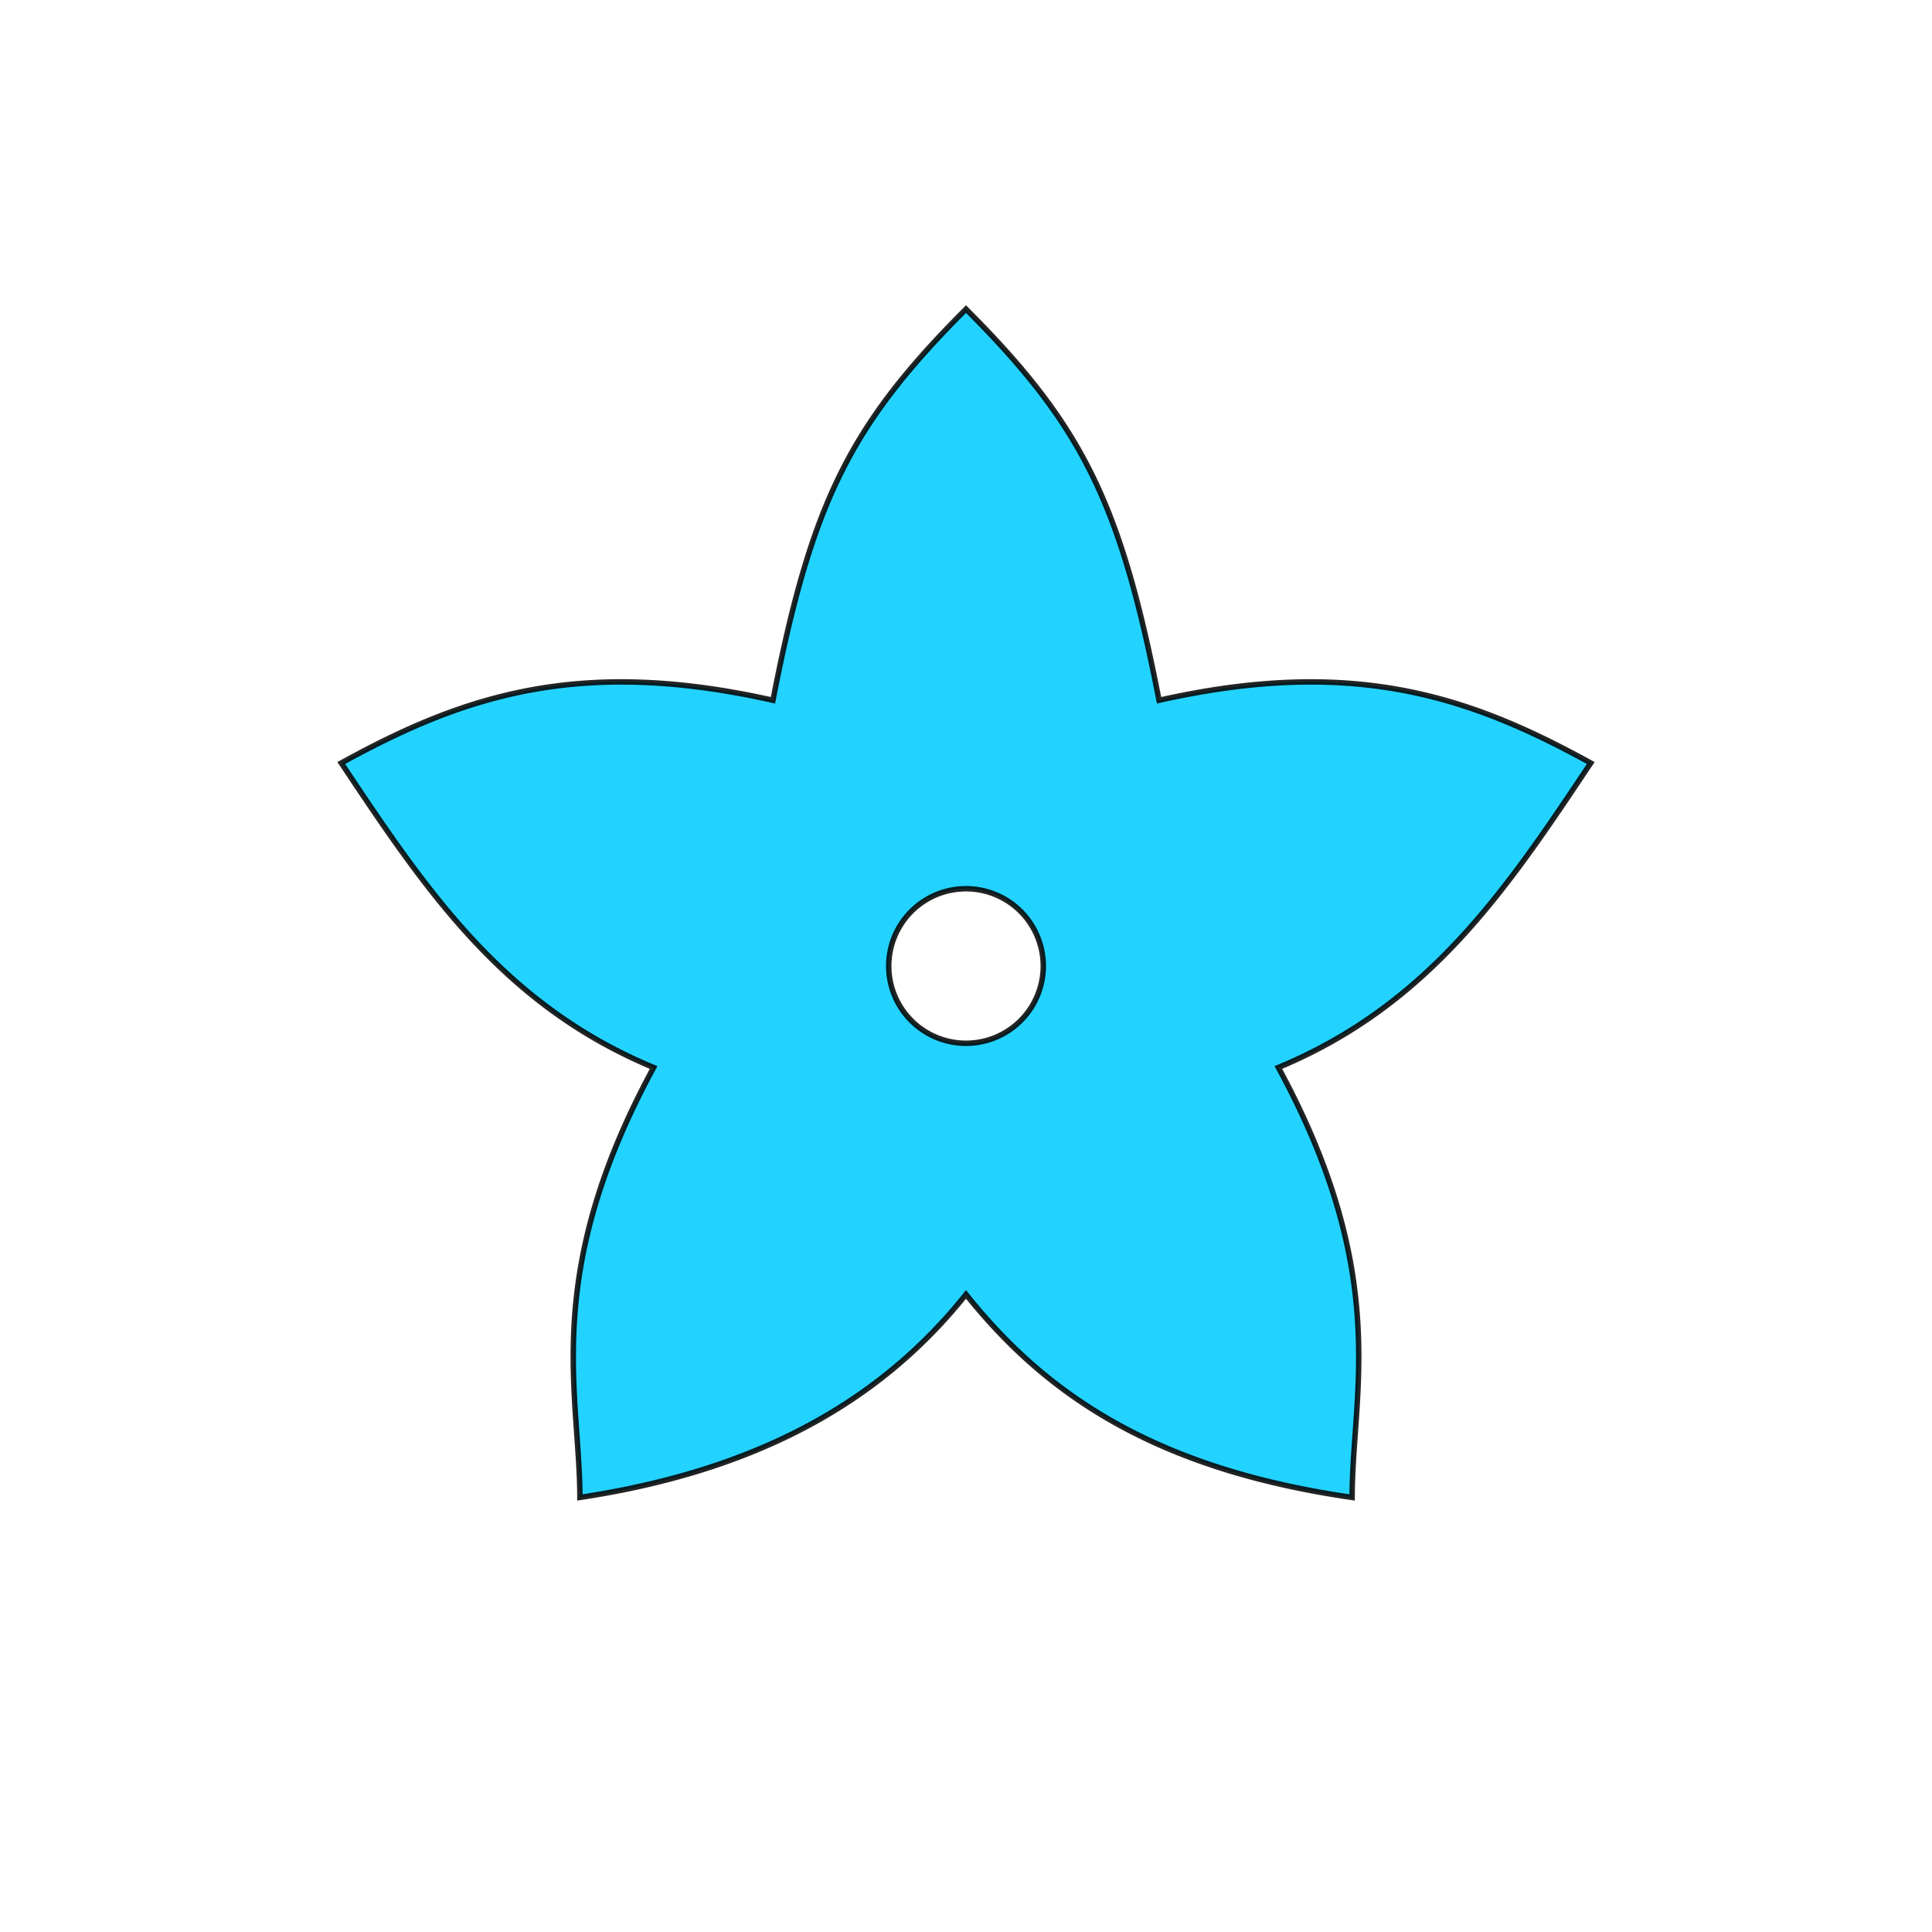 <?xml version="1.0" encoding="UTF-8" standalone="no"?>
<!-- Created with Inkscape (http://www.inkscape.org/) -->

<svg
   xmlns:dc="http://purl.org/dc/elements/1.1/"
   xmlns:cc="http://creativecommons.org/ns#"
   xmlns:rdf="http://www.w3.org/1999/02/22-rdf-syntax-ns#"
   xmlns:svg="http://www.w3.org/2000/svg"
   xmlns="http://www.w3.org/2000/svg"
   xmlns:sodipodi="http://sodipodi.sourceforge.net/DTD/sodipodi-0.dtd"
   xmlns:inkscape="http://www.inkscape.org/namespaces/inkscape"
   width="188.976"
   height="188.976"
   id="svg2"
   version="1.1"
   inkscape:version="0.92.3 (2405546, 2018-03-11)"
   sodipodi:docname="spring.svg">
  <sodipodi:namedview
     id="base"
     pagecolor="#ffffff"
     bordercolor="#666666"
     borderopacity="1.0"
     inkscape:pageopacity="0.0"
     inkscape:pageshadow="2"
     inkscape:zoom="2.1325418"
     inkscape:cx="94.488182"
     inkscape:cy="94.488182"
     inkscape:document-units="px"
     inkscape:current-layer="layer1"
     showgrid="true"
     units="mm"
     inkscape:window-width="865"
     inkscape:window-height="784"
     inkscape:window-x="292"
     inkscape:window-y="0"
     inkscape:window-maximized="0">
    <inkscape:grid
       spacingy="3.78"
       spacingx="3.78"
       units="mm"
       snapvisiblegridlinesonly="true"
       enabled="true"
       visible="true"
       empspacing="5"
       id="grid3011"
       type="xygrid"
       originx="0"
       originy="0" />
  </sodipodi:namedview>
  <defs
     id="defs4" />
  <g
     transform="translate(0,-933.543)"
     id="layer1"
     inkscape:groupmode="layer"
     inkscape:label="Layer 1">
    <path
       style="opacity:0.86;fill:#00ccff;stroke:#000000;stroke-width:0.533;stroke-linecap:round;stroke-linejoin:miter;stroke-miterlimit:4;stroke-opacity:1"
       d="M 94.488 30.236 C 83.15 41.575 79.371 49.134 75.605 68.498 C 56.693 64.252 45.354 68.031 33.381 74.633 C 41.575 86.929 49.133 98.268 63.934 104.416 C 52.912 124.725 56.694 136.063 56.723 146.469 C 75.591 143.622 86.929 136.062 94.488 126.613 C 102.047 136.062 112.519 143.622 132.254 146.469 C 132.283 136.063 136.062 124.725 125.041 104.416 C 139.842 98.268 147.402 86.929 155.596 74.633 C 143.622 68.031 132.283 64.252 113.371 68.498 C 109.606 49.134 105.827 41.575 94.488 30.236 z M 94.488 86.93 A 7.559 7.559 0 0 1 102.047 94.488 A 7.559 7.559 0 0 1 94.488 102.047 A 7.559 7.559 0 0 1 86.93 94.488 A 7.559 7.559 0 0 1 94.488 86.93 z "
       transform="translate(0,933.543)"
       id="path3814" />
  </g>
</svg>
